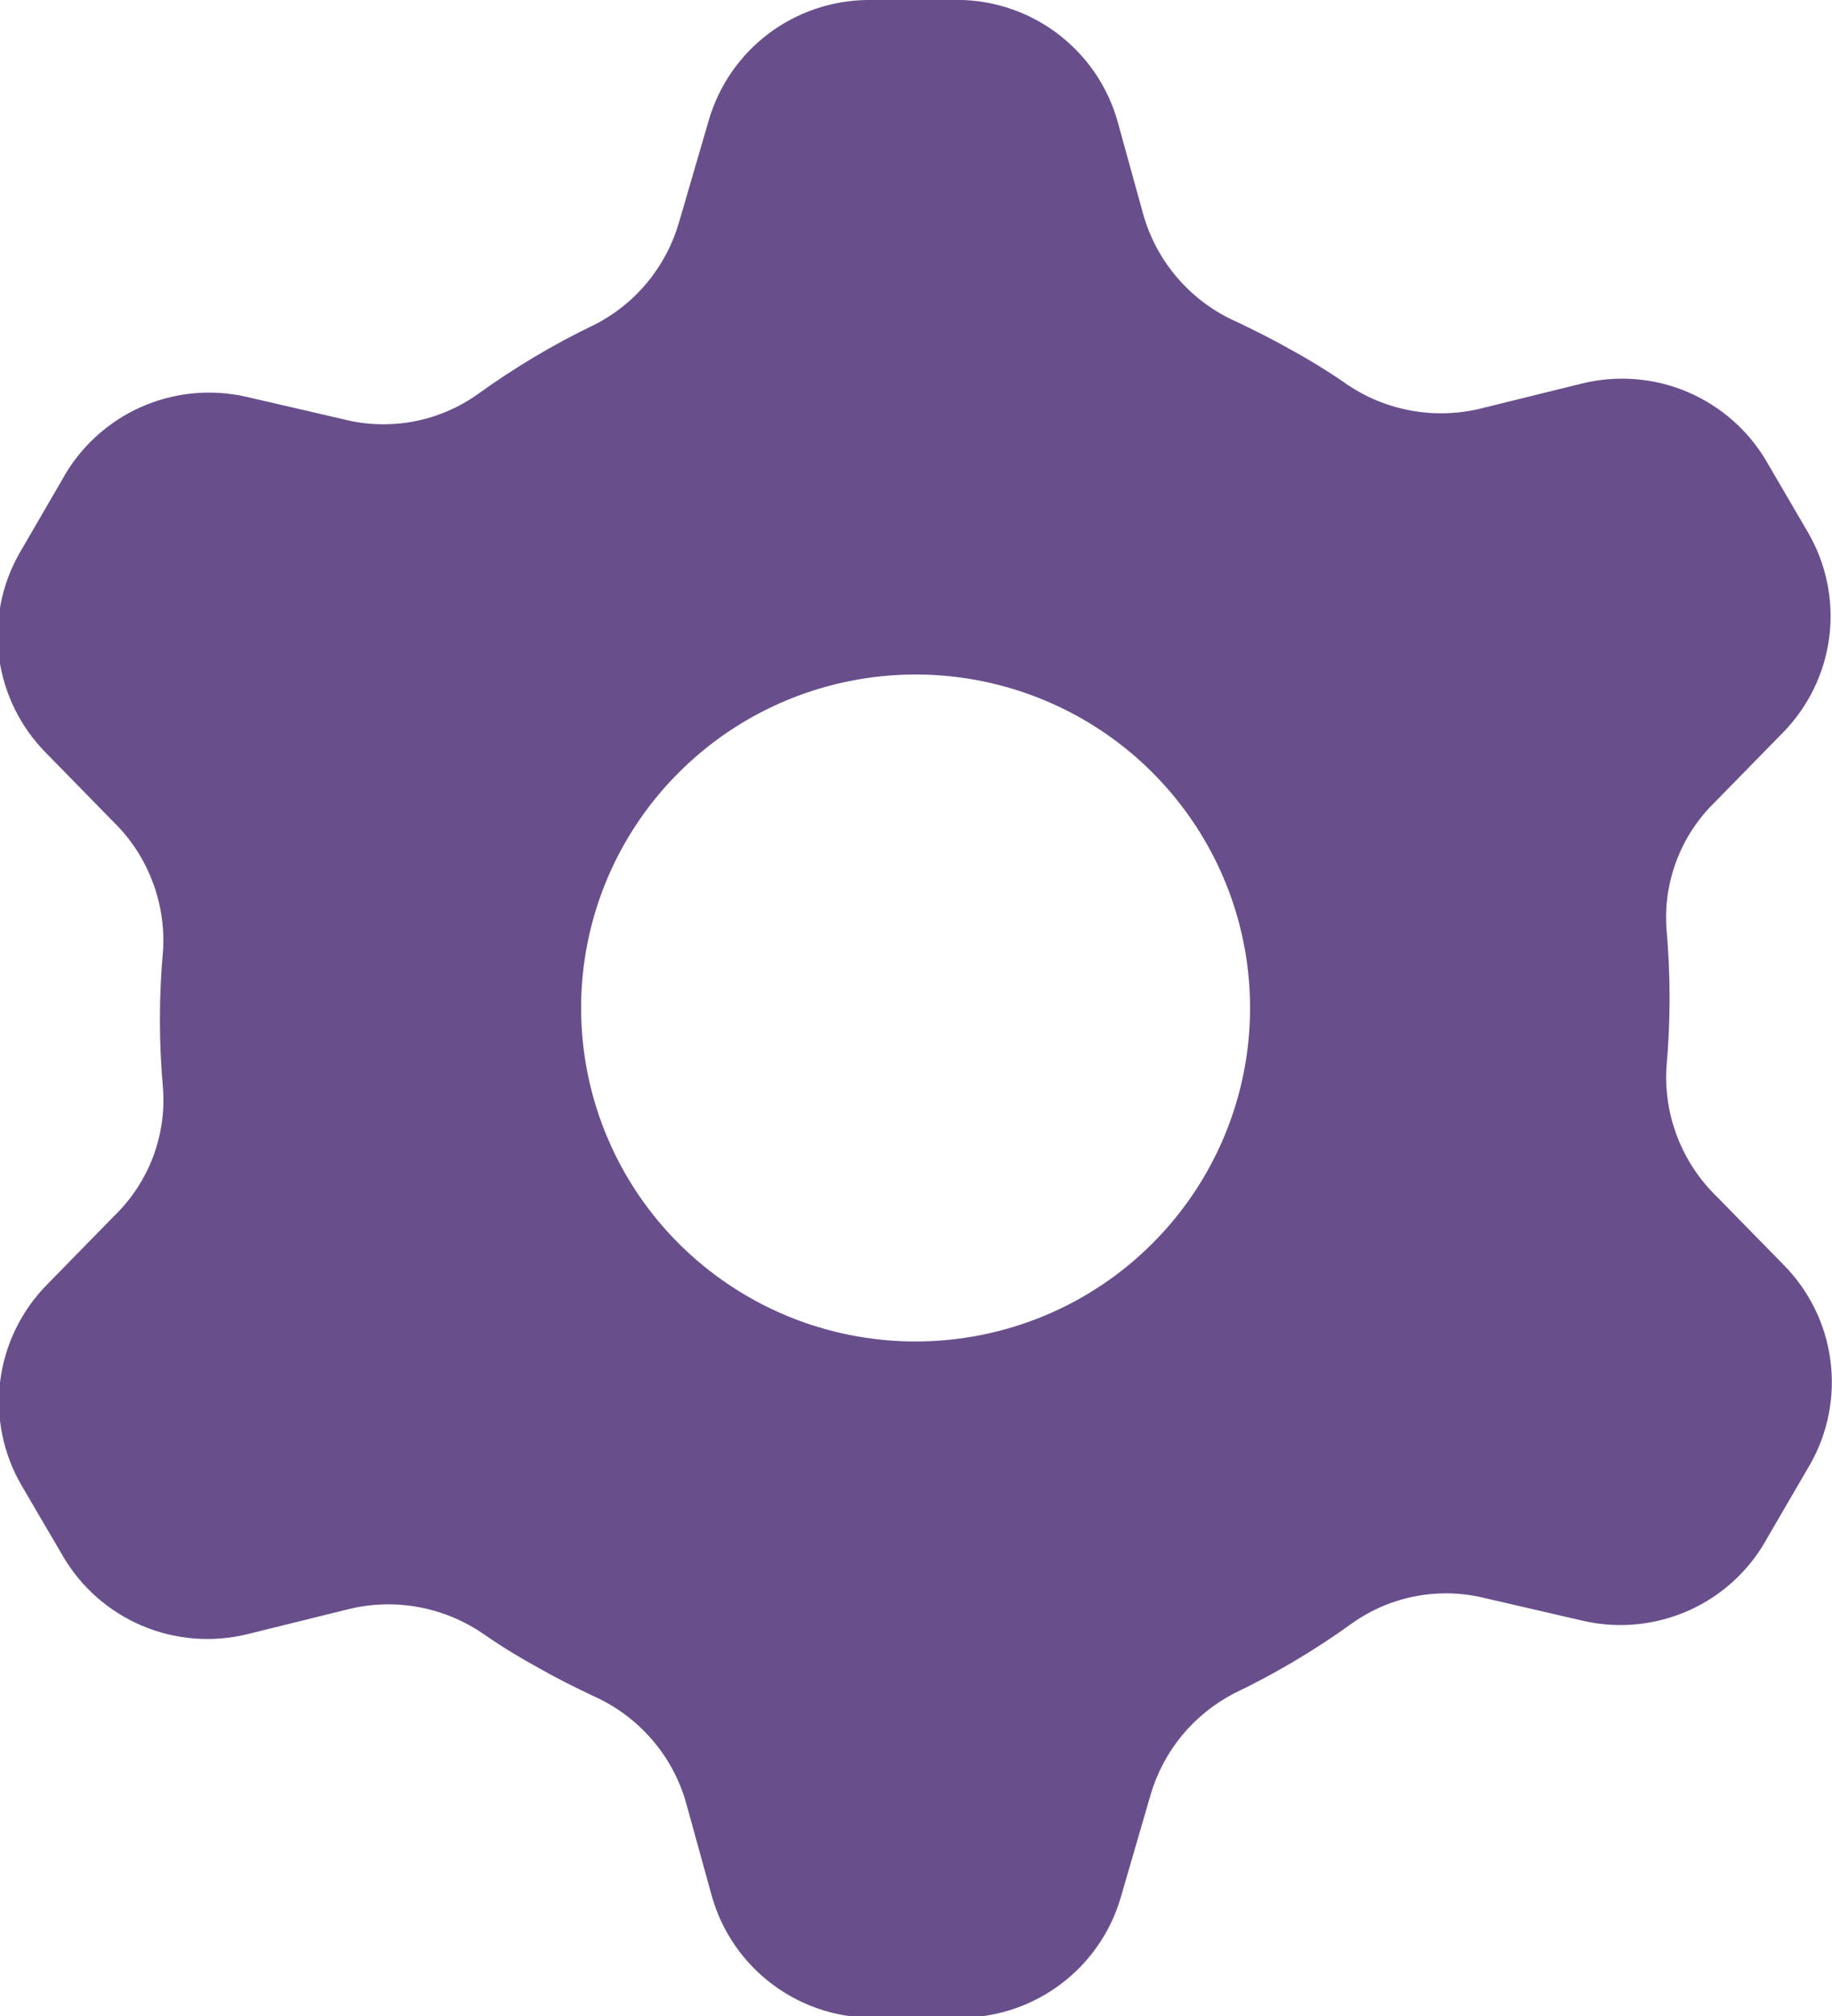 <svg width="20" height="22" viewBox="0 0 20 22" fill="none" xmlns="http://www.w3.org/2000/svg">
<g clip-path="url(#clip0_5260_386)">
<path d="M19.471 13.802L18.74 13.056C18.553 12.874 18.407 12.654 18.313 12.411C18.218 12.167 18.177 11.906 18.193 11.646C18.238 11.143 18.238 10.638 18.193 10.136C18.175 9.881 18.213 9.625 18.305 9.386C18.396 9.147 18.539 8.931 18.722 8.753L19.462 7.997C19.742 7.713 19.921 7.344 19.971 6.947C20.02 6.551 19.937 6.15 19.735 5.805L19.288 5.04C19.09 4.699 18.786 4.432 18.422 4.277C18.059 4.123 17.654 4.091 17.271 4.185L16.166 4.458C15.912 4.52 15.648 4.527 15.392 4.478C15.135 4.43 14.892 4.327 14.678 4.176C14.487 4.044 14.289 3.923 14.085 3.812C13.893 3.703 13.692 3.603 13.501 3.512C13.253 3.403 13.033 3.24 12.856 3.035C12.679 2.831 12.55 2.59 12.478 2.329L12.204 1.337C12.096 0.942 11.856 0.595 11.525 0.352C11.194 0.109 10.79 -0.015 10.379 -6.80477e-05H9.466C9.077 0.005 8.7 0.134 8.389 0.368C8.079 0.602 7.852 0.929 7.741 1.301L7.412 2.429C7.343 2.666 7.227 2.887 7.07 3.078C6.913 3.269 6.719 3.426 6.499 3.539C6.048 3.755 5.618 4.011 5.212 4.304C5.003 4.452 4.764 4.553 4.512 4.6C4.26 4.647 4 4.639 3.752 4.576L2.693 4.331C2.303 4.241 1.894 4.282 1.53 4.446C1.166 4.61 0.865 4.89 0.675 5.241L0.21 6.041C0.015 6.386 -0.062 6.785 -0.01 7.177C0.043 7.57 0.223 7.934 0.502 8.216L1.232 8.962C1.42 9.144 1.566 9.364 1.66 9.608C1.755 9.851 1.796 10.112 1.78 10.372C1.734 10.875 1.734 11.38 1.78 11.883C1.798 12.137 1.759 12.393 1.668 12.632C1.576 12.871 1.434 13.087 1.251 13.265L0.511 14.021C0.231 14.306 0.052 14.675 0.002 15.071C-0.047 15.467 0.035 15.868 0.237 16.213L0.685 16.978C0.883 17.319 1.186 17.586 1.55 17.741C1.914 17.895 2.318 17.927 2.702 17.833L3.806 17.56C4.06 17.498 4.324 17.491 4.581 17.54C4.838 17.589 5.081 17.692 5.294 17.842C5.485 17.974 5.684 18.095 5.888 18.206C6.079 18.315 6.28 18.415 6.472 18.506C6.72 18.615 6.94 18.778 7.117 18.983C7.294 19.187 7.423 19.428 7.494 19.689L7.768 20.681C7.877 21.076 8.116 21.423 8.448 21.666C8.779 21.909 9.183 22.033 9.594 22.018H10.507C10.896 22.013 11.273 21.884 11.583 21.65C11.894 21.416 12.121 21.089 12.232 20.717L12.56 19.589C12.629 19.352 12.746 19.131 12.902 18.94C13.059 18.75 13.254 18.593 13.473 18.479C13.924 18.263 14.355 18.007 14.76 17.715C14.97 17.566 15.208 17.465 15.46 17.418C15.713 17.371 15.972 17.379 16.221 17.442L17.28 17.687C17.67 17.777 18.078 17.736 18.443 17.572C18.807 17.408 19.107 17.128 19.297 16.777L19.763 15.977C19.958 15.632 20.035 15.233 19.982 14.841C19.93 14.448 19.75 14.084 19.471 13.802ZM9.995 14.639C9.273 14.639 8.567 14.426 7.967 14.026C7.366 13.626 6.898 13.058 6.622 12.393C6.346 11.728 6.273 10.996 6.414 10.29C6.555 9.584 6.903 8.935 7.414 8.427C7.924 7.918 8.575 7.571 9.283 7.431C9.991 7.29 10.726 7.362 11.393 7.638C12.06 7.913 12.63 8.38 13.031 8.978C13.433 9.577 13.647 10.28 13.647 11C13.647 11.965 13.262 12.891 12.577 13.573C11.893 14.256 10.964 14.639 9.995 14.639Z" fill="#684F8C"/>
</g>
<defs>
<clipPath id="clip0_5260_386">
<rect width="20" height="22" fill="white"/>
</clipPath>
</defs>
</svg>
